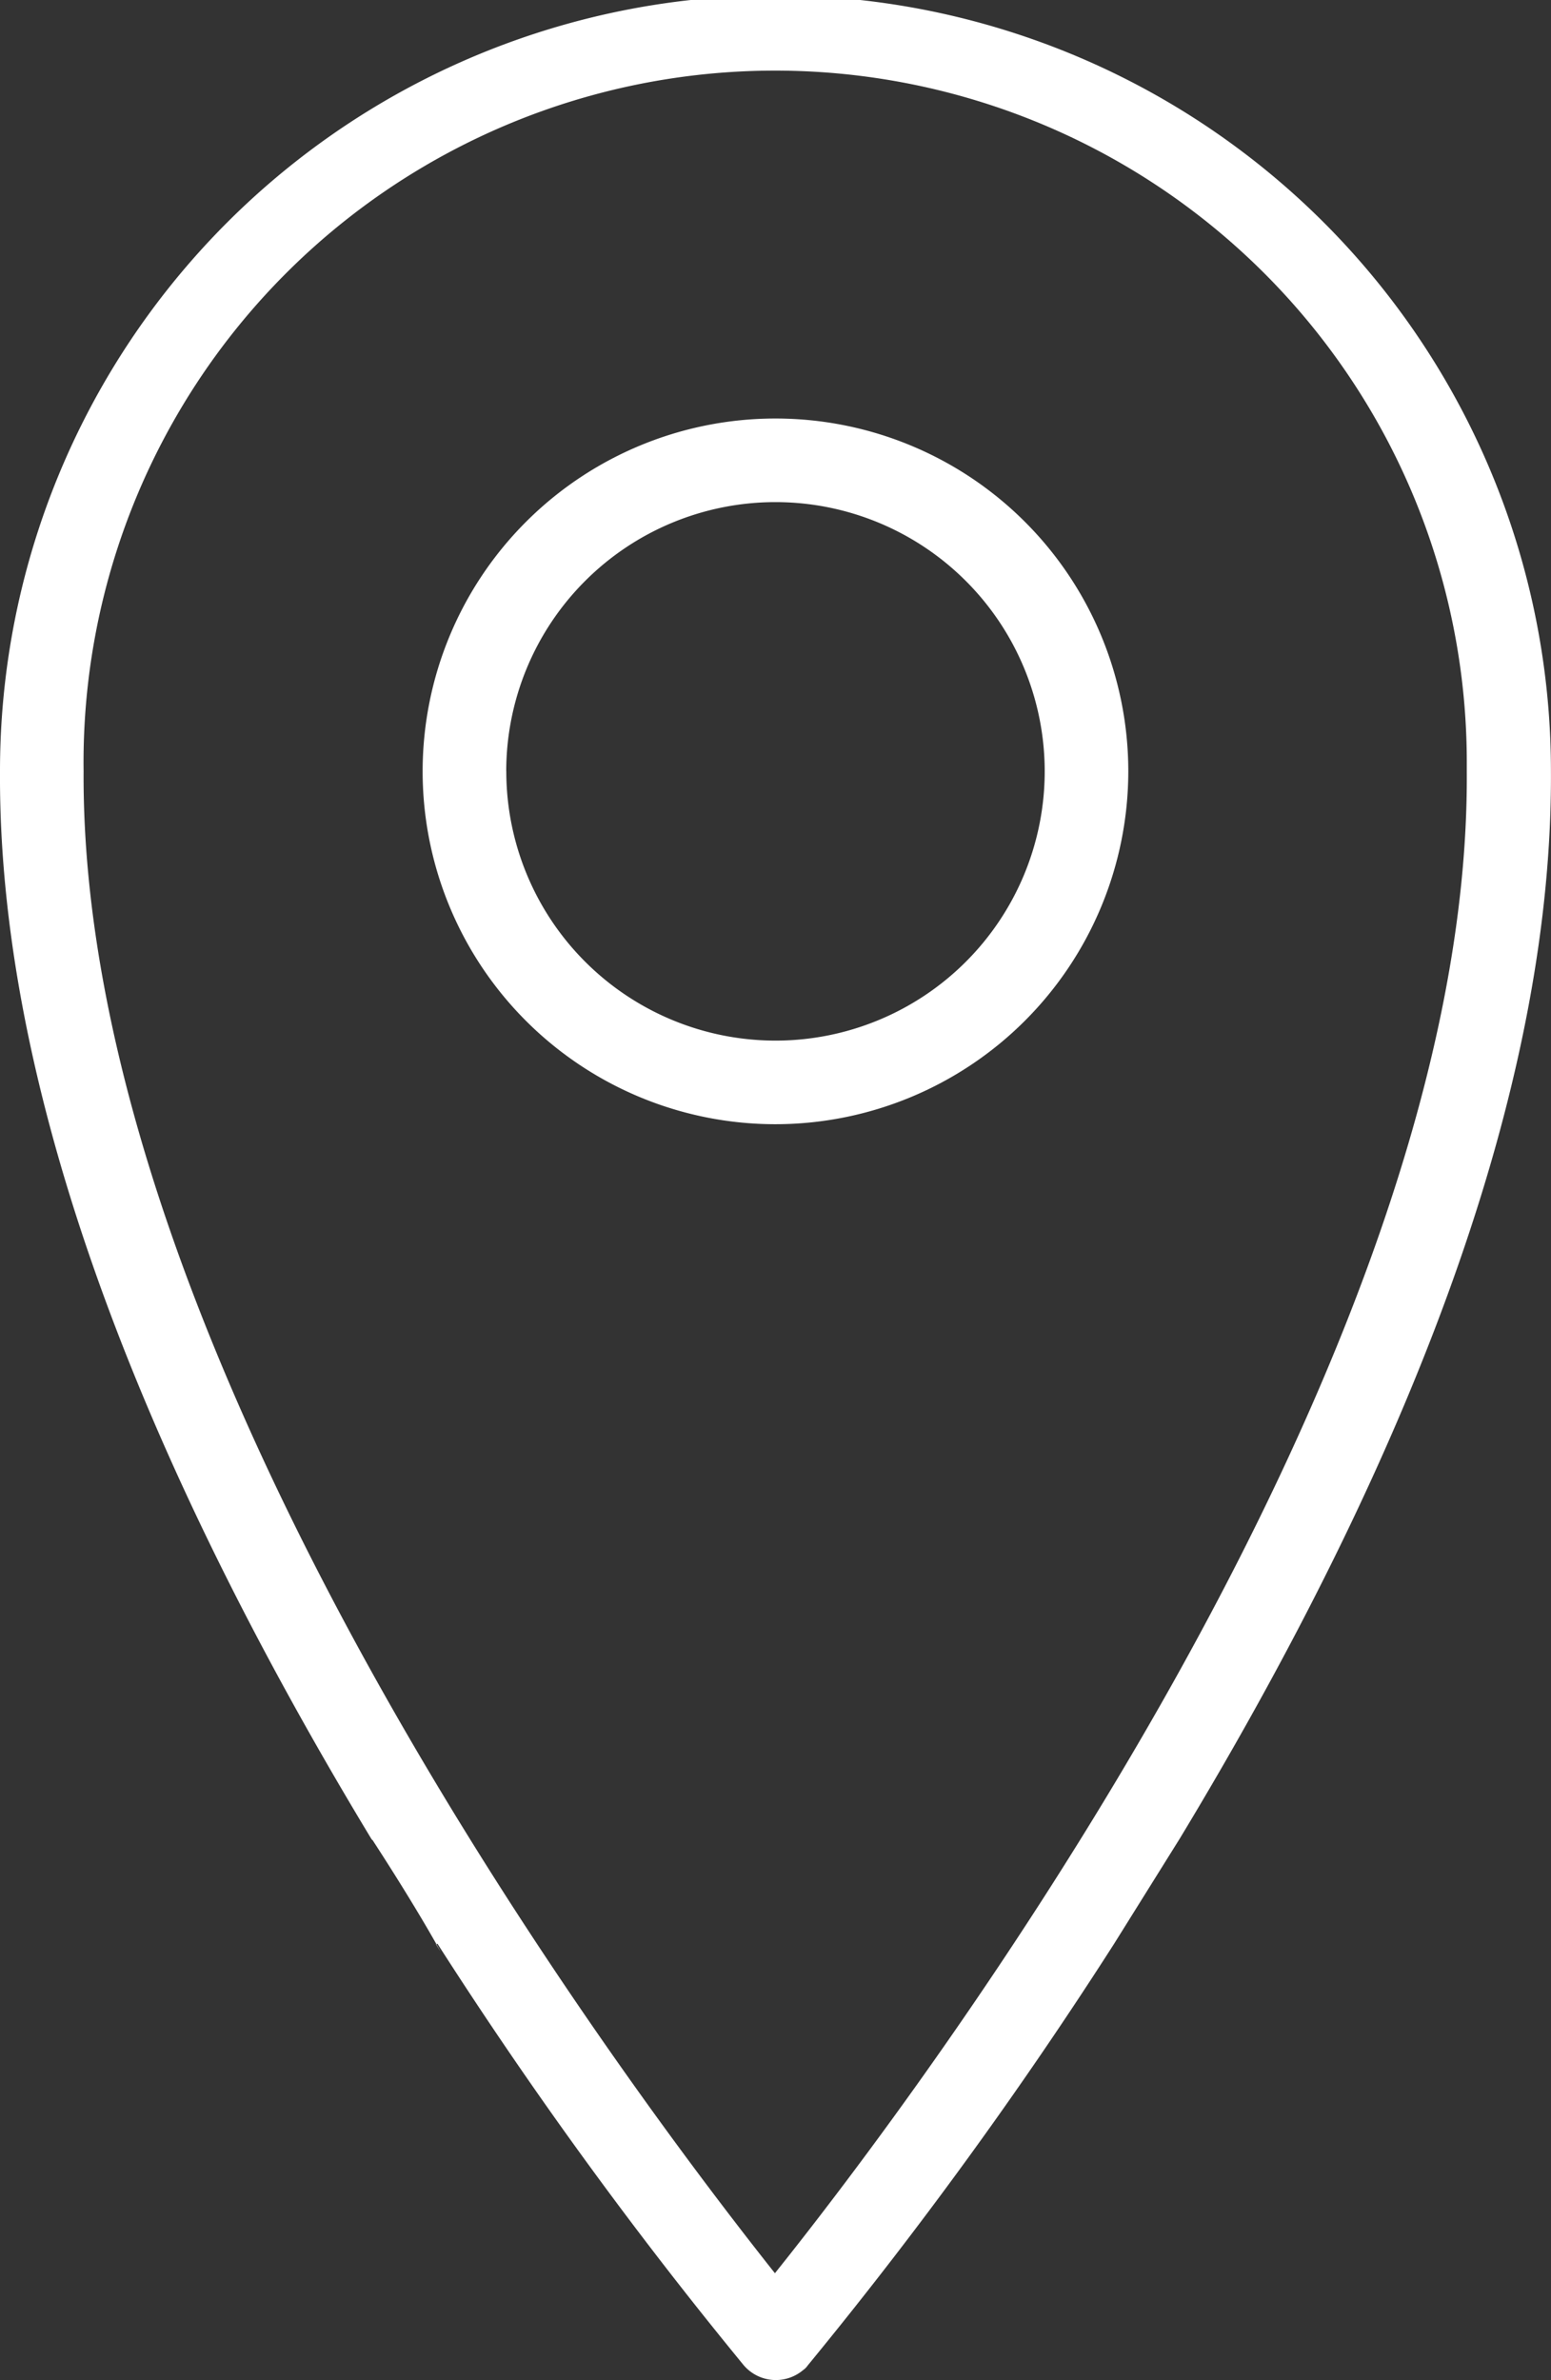 <svg xmlns="http://www.w3.org/2000/svg" width="25.417" height="39" viewBox="0 0 25.417 39">
  <rect x="0" y="0" width="25.417" height="39" fill="#333333" stroke="none"/>
  <g id="icon-add" transform="translate(-21785 -1520)">
    <g id="location" transform="translate(21785 1520)">
      <path id="Path_11" data-name="Path 11" d="M208.463,94.782a5.782,5.782,0,1,0-5.782,5.782A5.787,5.787,0,0,0,208.463,94.782Zm-10.194,0a4.412,4.412,0,1,1,4.412,4.412A4.413,4.413,0,0,1,198.27,94.782Z" transform="translate(-189.973 -82.142)" fill="#fff"/>
      <path id="Path_12" data-name="Path 12" d="M145.428,49.03c4.07-6.731,6.114-12.62,6.085-17.5a12.708,12.708,0,0,0-25.416,0c-.029,4.882,2.015,10.771,6.085,17.5.01.01.01.02.02.02.763,1.174,1.115,1.829,1.115,1.829l-.078-.127h.029a72.243,72.243,0,0,0,5.019,6.907.693.693,0,0,0,.969.078.3.3,0,0,0,.078-.078,72.243,72.243,0,0,0,5.019-6.907M127.467,31.538a11.334,11.334,0,1,1,22.667-.127v.137c.059,9.724-9.039,21.728-11.338,24.6-2.289-2.886-11.387-14.88-11.329-24.614Z" transform="translate(-126.097 -18.898)" fill="#fff"/>
    </g>
  </g>
</svg>

